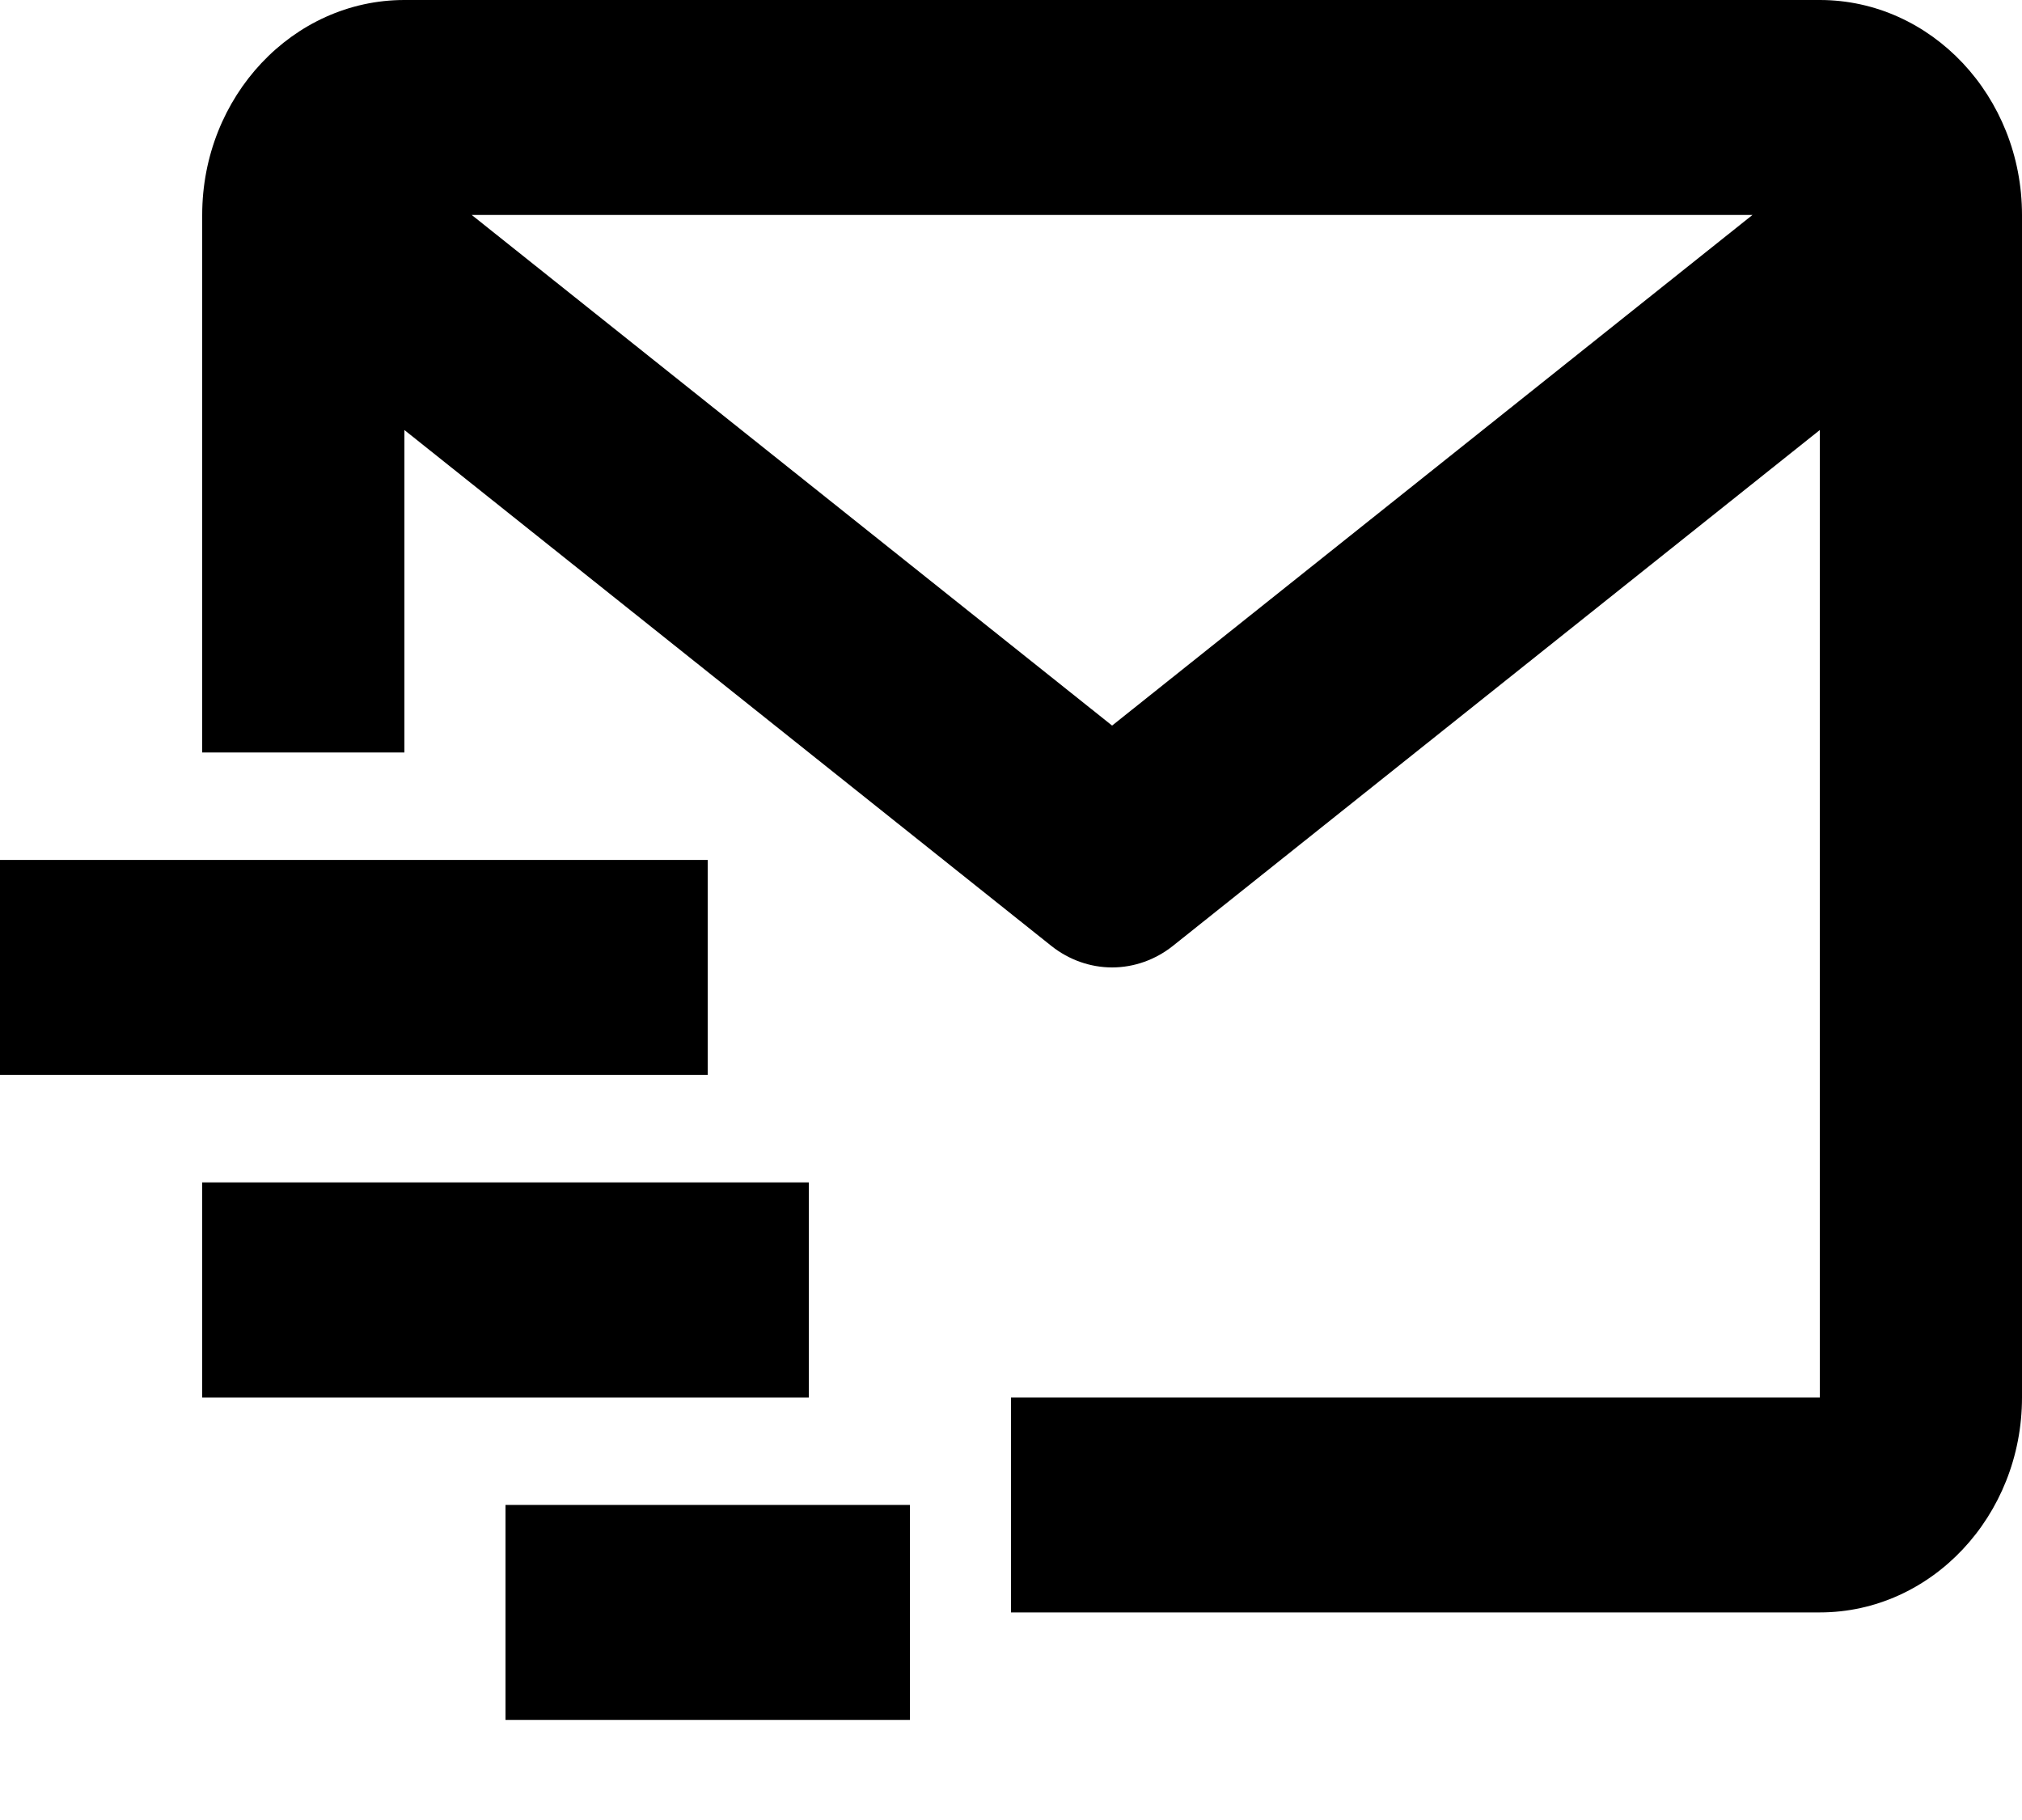 <svg width="20" height="18" viewBox="0 0 20 18" fill="none" xmlns="http://www.w3.org/2000/svg">
<path d="M18 0H4C2.897 0 2 0.954 2 2.126V7.442H4V4.253L10.4 9.356C10.573 9.493 10.784 9.568 11 9.568C11.216 9.568 11.427 9.493 11.6 9.356L18 4.253V13.821H10V15.947H18C19.103 15.947 20 14.993 20 13.821V2.126C20 0.954 19.103 0 18 0ZM11 7.176L4.666 2.126H17.334L11 7.176Z" fill="black"/>
<path d="M0 8.505H7V10.631H0V8.505ZM2 11.694H8V13.821H2V11.694ZM5 14.884H9V17.01H5V14.884Z" fill="black"/>
</svg>
